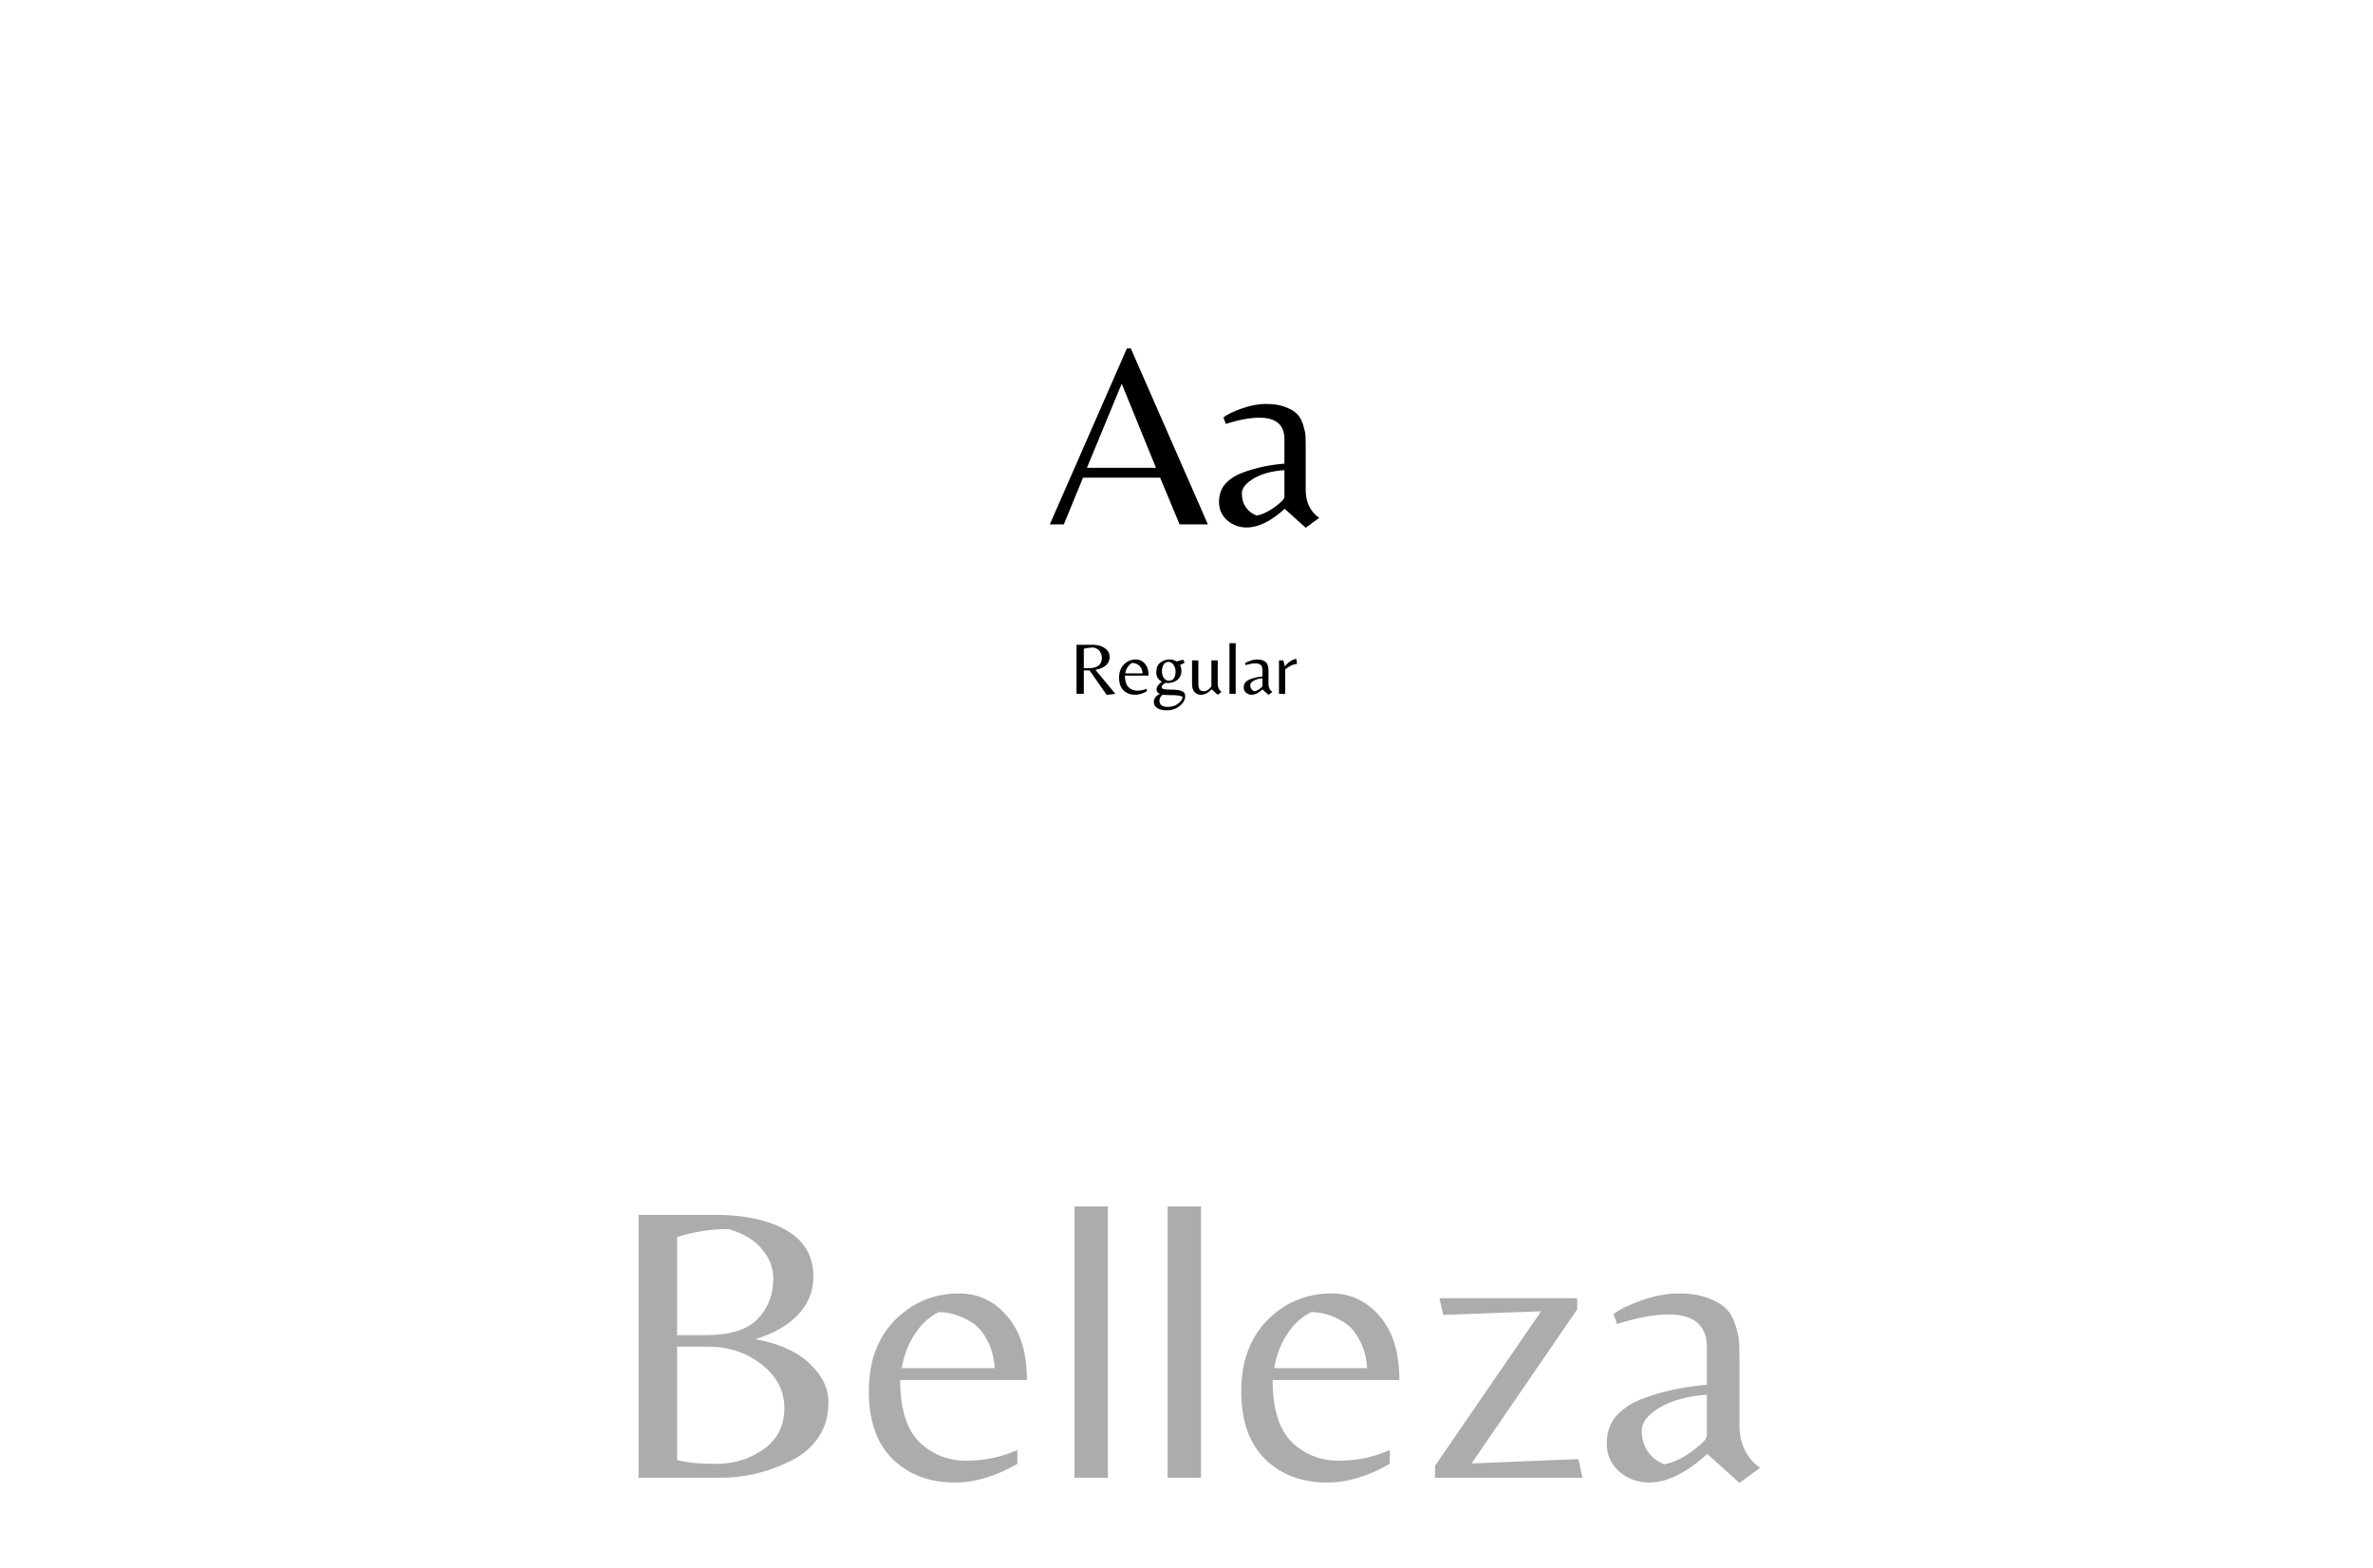 <svg width="448" height="296" viewBox="0 0 448 296" fill="none" xmlns="http://www.w3.org/2000/svg">
<g filter="url(#filter0_d_1898_1741)">
<rect x="24" y="20" width="400" height="140" rx="30" fill="white" shape-rendering="crispEdges"/>
<path d="M198.196 95L212.749 61.778H213.484L228.037 95H222.696L219.021 86.18H204.468L200.842 95H198.196ZM205.203 84.318H218.237L211.769 68.442L205.203 84.318ZM242.487 89.806V84.759C240.135 84.922 238.208 85.445 236.705 86.327C235.202 87.209 234.451 88.156 234.451 89.169C234.451 90.182 234.712 91.064 235.235 91.815C235.758 92.534 236.427 93.04 237.244 93.334C238.322 93.138 239.465 92.599 240.674 91.717C241.883 90.835 242.487 90.198 242.487 89.806ZM246.505 88.483C246.505 90.802 247.354 92.566 249.053 93.775L246.505 95.637L242.536 92.06C239.955 94.412 237.571 95.588 235.382 95.588C233.945 95.588 232.703 95.131 231.658 94.216C230.645 93.301 230.139 92.158 230.139 90.786C230.139 89.381 230.547 88.222 231.364 87.307C232.213 86.392 233.324 85.69 234.696 85.2C237.048 84.318 239.645 83.763 242.487 83.534V78.928C242.487 76.217 240.919 74.861 237.783 74.861C235.986 74.861 233.863 75.253 231.413 76.037L230.972 74.812C231.625 74.289 232.752 73.734 234.353 73.146C235.986 72.558 237.538 72.264 239.008 72.264C240.478 72.264 241.703 72.46 242.683 72.852C243.696 73.244 244.431 73.685 244.888 74.175C245.378 74.665 245.754 75.335 246.015 76.184C246.276 77.033 246.423 77.703 246.456 78.193C246.489 78.683 246.505 79.336 246.505 80.153V88.483Z" fill="black"/>
<path d="M204.612 122.576V127H203.24V117.732H206.264C207.207 117.732 207.977 117.942 208.574 118.362C209.181 118.782 209.484 119.337 209.484 120.028C209.484 120.709 209.242 121.251 208.756 121.652C208.28 122.044 207.632 122.315 206.81 122.464L210.562 127L208.938 127.196L205.69 122.576H204.612ZM204.612 122.156H205.508C207.188 122.156 208.028 121.493 208.028 120.168C208.028 119.944 207.972 119.692 207.86 119.412C207.646 118.824 207.188 118.437 206.488 118.25C205.854 118.25 205.228 118.329 204.612 118.488V122.156ZM212.378 123.556C212.378 124.564 212.602 125.292 213.05 125.74C213.508 126.179 214.058 126.398 214.702 126.398C215.356 126.398 215.958 126.272 216.508 126.02V126.51C215.743 126.949 215.01 127.168 214.31 127.168C213.405 127.168 212.672 126.893 212.112 126.342C211.552 125.791 211.272 124.993 211.272 123.948C211.272 122.903 211.58 122.067 212.196 121.442C212.822 120.817 213.573 120.504 214.45 120.504C215.132 120.504 215.701 120.775 216.158 121.316C216.616 121.848 216.844 122.595 216.844 123.556H212.378ZM213.736 121.162C213.41 121.321 213.13 121.577 212.896 121.932C212.663 122.277 212.509 122.679 212.434 123.136H215.71C215.682 122.744 215.589 122.408 215.43 122.128C215.281 121.848 215.099 121.643 214.884 121.512C214.502 121.279 214.119 121.162 213.736 121.162ZM219.319 125.74C219.319 125.917 219.449 126.039 219.711 126.104C219.981 126.169 220.495 126.202 221.251 126.202C222.007 126.202 222.613 126.286 223.071 126.454C223.528 126.622 223.757 126.939 223.757 127.406C223.757 128.097 223.416 128.717 222.735 129.268C222.063 129.828 221.237 130.108 220.257 130.108C219.547 130.108 218.964 129.973 218.507 129.702C218.059 129.441 217.835 129.063 217.835 128.568C217.835 127.868 218.217 127.35 218.983 127.014C218.553 126.855 218.339 126.561 218.339 126.132C218.339 125.693 218.675 125.217 219.347 124.704C218.647 124.34 218.297 123.747 218.297 122.926C218.297 122.095 218.553 121.484 219.067 121.092C219.589 120.7 220.173 120.504 220.817 120.504C221.274 120.504 221.713 120.63 222.133 120.882L223.365 120.532L223.645 121.134L222.777 121.568C222.954 121.876 223.043 122.235 223.043 122.646C223.043 123.057 222.959 123.421 222.791 123.738C222.632 124.046 222.422 124.284 222.161 124.452C221.638 124.788 221.073 124.956 220.467 124.956C220.373 124.956 220.243 124.947 220.075 124.928C219.916 124.975 219.748 125.077 219.571 125.236C219.403 125.395 219.319 125.563 219.319 125.74ZM221.937 122.772C221.937 122.287 221.806 121.867 221.545 121.512C221.293 121.148 220.975 120.966 220.593 120.966C220.219 120.966 219.921 121.129 219.697 121.456C219.473 121.783 219.361 122.207 219.361 122.73C219.361 123.243 219.487 123.673 219.739 124.018C219.991 124.354 220.294 124.522 220.649 124.522C221.507 124.522 221.937 123.939 221.937 122.772ZM220.481 129.464C221.255 129.464 221.913 129.249 222.455 128.82C222.996 128.391 223.267 127.961 223.267 127.532C222.791 127.336 222.123 127.238 221.265 127.238C220.415 127.238 219.827 127.21 219.501 127.154C219.09 127.499 218.885 127.868 218.885 128.26C218.885 129.063 219.417 129.464 220.481 129.464ZM229.892 125.124C229.892 125.768 230.135 126.277 230.62 126.65L229.892 127.168L228.758 126.146C228.375 126.51 228.035 126.771 227.736 126.93C227.437 127.089 227.083 127.168 226.672 127.168C226.271 127.168 225.897 127.014 225.552 126.706C225.216 126.389 225.048 125.847 225.048 125.082V120.672H226.238V125.152C226.238 125.6 226.317 125.941 226.476 126.174C226.644 126.398 226.929 126.51 227.33 126.51C227.741 126.51 228.198 126.211 228.702 125.614V120.672H229.892V125.124ZM233.287 117.438V127H232.111V117.438H233.287ZM238.332 125.516V124.074C237.66 124.121 237.109 124.27 236.68 124.522C236.25 124.774 236.036 125.045 236.036 125.334C236.036 125.623 236.11 125.875 236.26 126.09C236.409 126.295 236.6 126.44 236.834 126.524C237.142 126.468 237.468 126.314 237.814 126.062C238.159 125.81 238.332 125.628 238.332 125.516ZM239.48 125.138C239.48 125.801 239.722 126.305 240.208 126.65L239.48 127.182L238.346 126.16C237.608 126.832 236.927 127.168 236.302 127.168C235.891 127.168 235.536 127.037 235.238 126.776C234.948 126.515 234.804 126.188 234.804 125.796C234.804 125.395 234.92 125.063 235.154 124.802C235.396 124.541 235.714 124.34 236.106 124.2C236.778 123.948 237.52 123.789 238.332 123.724V122.408C238.332 121.633 237.884 121.246 236.988 121.246C236.474 121.246 235.868 121.358 235.168 121.582L235.042 121.232C235.228 121.083 235.55 120.924 236.008 120.756C236.474 120.588 236.918 120.504 237.338 120.504C237.758 120.504 238.108 120.56 238.388 120.672C238.677 120.784 238.887 120.91 239.018 121.05C239.158 121.19 239.265 121.381 239.34 121.624C239.414 121.867 239.456 122.058 239.466 122.198C239.475 122.338 239.48 122.525 239.48 122.758V125.138ZM242.635 127H241.459V120.672H242.271L242.593 121.848C242.779 121.521 243.073 121.213 243.475 120.924C243.885 120.635 244.305 120.457 244.735 120.392L244.875 121.358C244.529 121.358 244.137 121.465 243.699 121.68C243.269 121.895 242.915 122.133 242.635 122.394V127Z" fill="black"/>
</g>
<path d="M120.557 279V229.35H134.732C140.482 229.35 145.057 230.325 148.457 232.275C151.857 234.225 153.557 237.15 153.557 241.05C153.557 243.8 152.582 246.2 150.632 248.25C148.732 250.25 146.057 251.775 142.607 252.825C147.157 253.675 150.582 255.225 152.882 257.475C155.232 259.675 156.407 262.1 156.407 264.75C156.407 267.4 155.732 269.675 154.382 271.575C153.032 273.425 151.307 274.85 149.207 275.85C144.957 277.95 140.607 279 136.157 279H120.557ZM127.832 252.075H133.232C137.782 252.075 141.032 251.075 142.982 249.075C144.982 247.025 145.982 244.475 145.982 241.425C145.982 239.375 145.282 237.525 143.882 235.875C142.532 234.175 140.432 232.9 137.582 232.05C134.182 232.05 130.932 232.55 127.832 233.55V252.075ZM127.832 254.25V275.625C129.432 276.125 131.907 276.375 135.257 276.375C138.607 276.375 141.582 275.45 144.182 273.6C146.782 271.75 148.082 269.175 148.082 265.875C148.082 262.575 146.657 259.825 143.807 257.625C140.957 255.375 137.532 254.25 133.532 254.25H127.832ZM169.949 260.55C169.949 265.95 171.149 269.85 173.549 272.25C175.999 274.6 178.949 275.775 182.399 275.775C185.899 275.775 189.124 275.1 192.074 273.75V276.375C187.974 278.725 184.049 279.9 180.299 279.9C175.449 279.9 171.524 278.425 168.524 275.475C165.524 272.525 164.024 268.25 164.024 262.65C164.024 257.05 165.674 252.575 168.974 249.225C172.324 245.875 176.349 244.2 181.049 244.2C184.699 244.2 187.749 245.65 190.199 248.55C192.649 251.4 193.874 255.4 193.874 260.55H169.949ZM177.224 247.725C175.474 248.575 173.974 249.95 172.724 251.85C171.474 253.7 170.649 255.85 170.249 258.3H187.799C187.649 256.2 187.149 254.4 186.299 252.9C185.499 251.4 184.524 250.3 183.374 249.6C181.324 248.35 179.274 247.725 177.224 247.725ZM209.155 227.775V279H202.855V227.775H209.155ZM226.733 227.775V279H220.433V227.775H226.733ZM240.261 260.55C240.261 265.95 241.461 269.85 243.861 272.25C246.311 274.6 249.261 275.775 252.711 275.775C256.211 275.775 259.436 275.1 262.386 273.75V276.375C258.286 278.725 254.361 279.9 250.611 279.9C245.761 279.9 241.836 278.425 238.836 275.475C235.836 272.525 234.336 268.25 234.336 262.65C234.336 257.05 235.986 252.575 239.286 249.225C242.636 245.875 246.661 244.2 251.361 244.2C255.011 244.2 258.061 245.65 260.511 248.55C262.961 251.4 264.186 255.4 264.186 260.55H240.261ZM247.536 247.725C245.786 248.575 244.286 249.95 243.036 251.85C241.786 253.7 240.961 255.85 240.561 258.3H258.111C257.961 256.2 257.461 254.4 256.611 252.9C255.811 251.4 254.836 250.3 253.686 249.6C251.636 248.35 249.586 247.725 247.536 247.725ZM270.917 279V276.75L290.942 247.575L272.492 248.25L271.742 245.1H297.767V247.2L277.817 276.3L297.992 275.475L298.742 279H270.917ZM322.243 271.05V263.325C318.643 263.575 315.693 264.375 313.393 265.725C311.093 267.075 309.943 268.525 309.943 270.075C309.943 271.625 310.343 272.975 311.143 274.125C311.943 275.225 312.968 276 314.218 276.45C315.868 276.15 317.618 275.325 319.468 273.975C321.318 272.625 322.243 271.65 322.243 271.05ZM328.393 269.025C328.393 272.575 329.693 275.275 332.293 277.125L328.393 279.975L322.318 274.5C318.368 278.1 314.718 279.9 311.368 279.9C309.168 279.9 307.268 279.2 305.668 277.8C304.118 276.4 303.343 274.65 303.343 272.55C303.343 270.4 303.968 268.625 305.218 267.225C306.518 265.825 308.218 264.75 310.318 264C313.918 262.65 317.893 261.8 322.243 261.45V254.4C322.243 250.25 319.843 248.175 315.043 248.175C312.293 248.175 309.043 248.775 305.293 249.975L304.618 248.1C305.618 247.3 307.343 246.45 309.793 245.55C312.293 244.65 314.668 244.2 316.918 244.2C319.168 244.2 321.043 244.5 322.543 245.1C324.093 245.7 325.218 246.375 325.918 247.125C326.668 247.875 327.243 248.9 327.643 250.2C328.043 251.5 328.268 252.525 328.318 253.275C328.368 254.025 328.393 255.025 328.393 256.275V269.025Z" fill="#ACACAC"/>
<defs>
<filter id="filter0_d_1898_1741" x="0" y="0" width="448" height="188" filterUnits="userSpaceOnUse" color-interpolation-filters="sRGB">
<feFlood flood-opacity="0" result="BackgroundImageFix"/>
<feColorMatrix in="SourceAlpha" type="matrix" values="0 0 0 0 0 0 0 0 0 0 0 0 0 0 0 0 0 0 127 0" result="hardAlpha"/>
<feOffset dy="4"/>
<feGaussianBlur stdDeviation="12"/>
<feComposite in2="hardAlpha" operator="out"/>
<feColorMatrix type="matrix" values="0 0 0 0 0 0 0 0 0 0 0 0 0 0 0 0 0 0 0.15 0"/>
<feBlend mode="normal" in2="BackgroundImageFix" result="effect1_dropShadow_1898_1741"/>
<feBlend mode="normal" in="SourceGraphic" in2="effect1_dropShadow_1898_1741" result="shape"/>
</filter>
</defs>
</svg>
